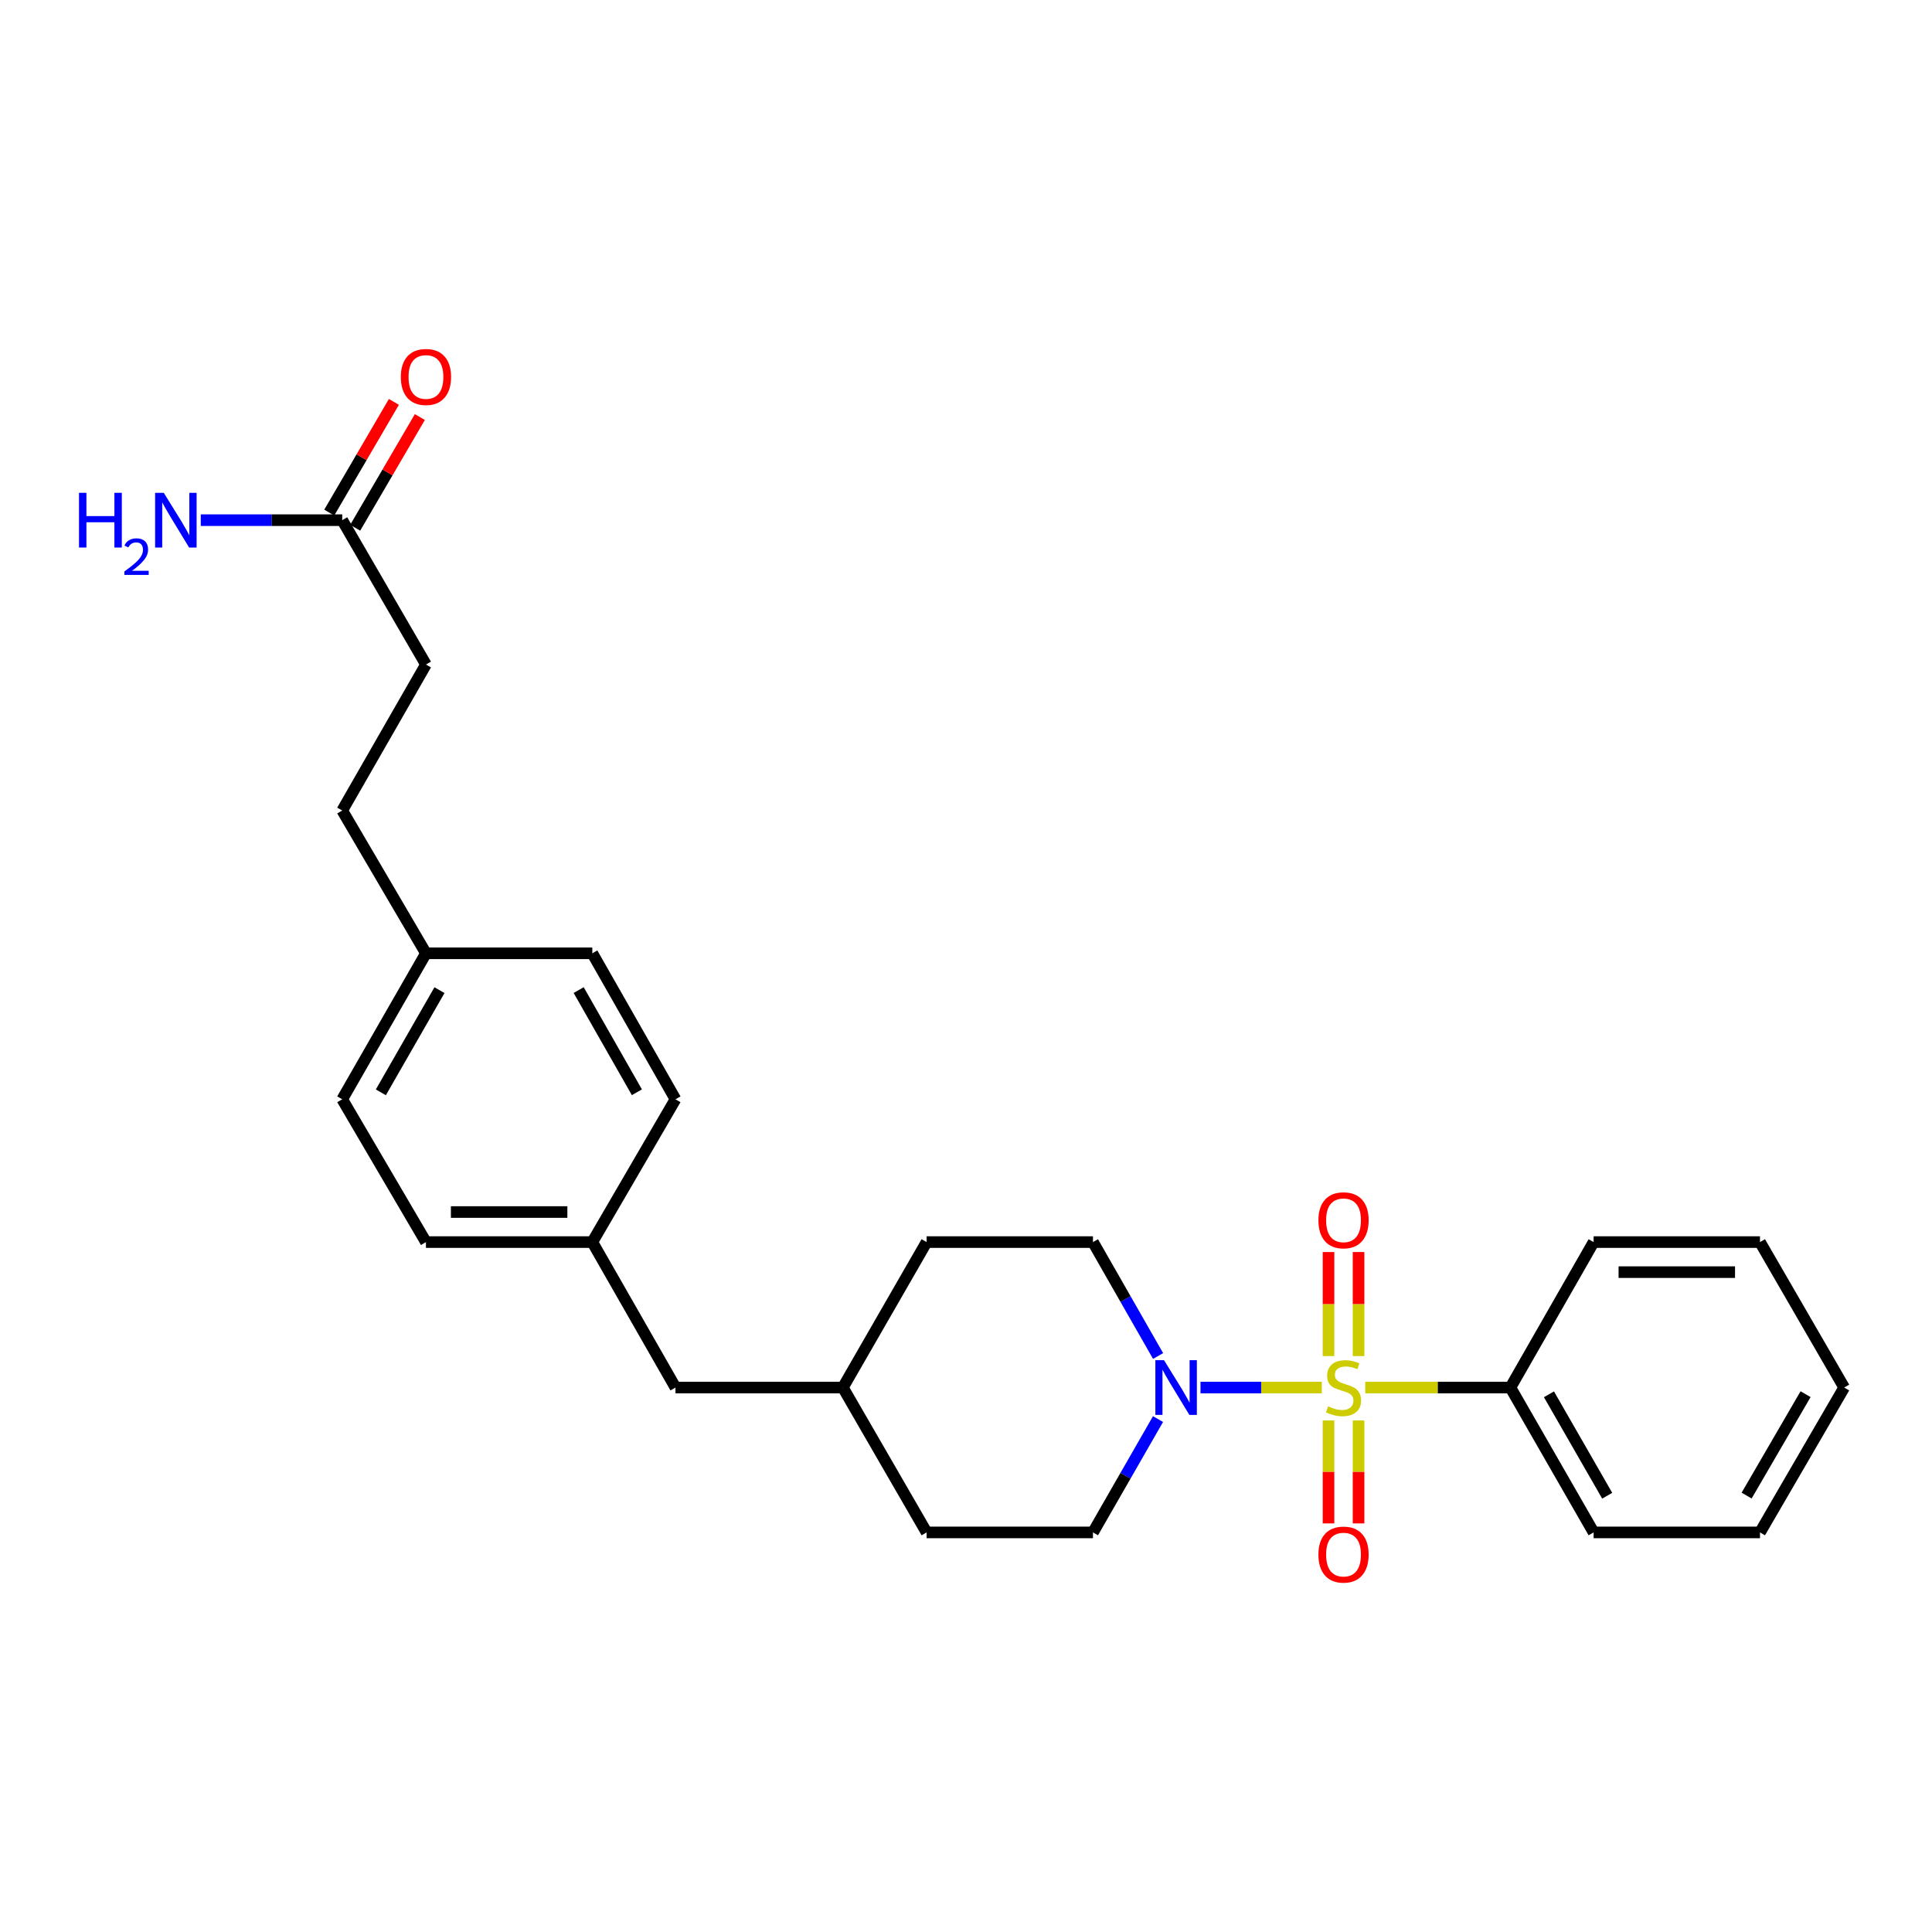 <?xml version='1.0' encoding='iso-8859-1'?>
<svg version='1.1' baseProfile='full'
              xmlns='http://www.w3.org/2000/svg'
                      xmlns:rdkit='http://www.rdkit.org/xml'
                      xmlns:xlink='http://www.w3.org/1999/xlink'
                  xml:space='preserve'
width='1000px' height='1000px' viewBox='0 0 1000 1000'>
<!-- END OF HEADER -->
<rect style='opacity:1.0;fill:#FFFFFF;stroke:none' width='1000' height='1000' x='0' y='0'> </rect>
<path class='bond-0' d='M 684.162,718.191 L 652.771,718.191' style='fill:none;fill-rule:evenodd;stroke:#CCCC00;stroke-width:6px;stroke-linecap:butt;stroke-linejoin:miter;stroke-opacity:1' />
<path class='bond-0' d='M 652.771,718.191 L 621.38,718.191' style='fill:none;fill-rule:evenodd;stroke:#0000FF;stroke-width:6px;stroke-linecap:butt;stroke-linejoin:miter;stroke-opacity:1' />
<path class='bond-1' d='M 703.186,701.904 L 703.186,674.981' style='fill:none;fill-rule:evenodd;stroke:#CCCC00;stroke-width:6px;stroke-linecap:butt;stroke-linejoin:miter;stroke-opacity:1' />
<path class='bond-1' d='M 703.186,674.981 L 703.186,648.057' style='fill:none;fill-rule:evenodd;stroke:#FF0000;stroke-width:6px;stroke-linecap:butt;stroke-linejoin:miter;stroke-opacity:1' />
<path class='bond-1' d='M 687.63,701.904 L 687.63,674.981' style='fill:none;fill-rule:evenodd;stroke:#CCCC00;stroke-width:6px;stroke-linecap:butt;stroke-linejoin:miter;stroke-opacity:1' />
<path class='bond-1' d='M 687.63,674.981 L 687.63,648.057' style='fill:none;fill-rule:evenodd;stroke:#FF0000;stroke-width:6px;stroke-linecap:butt;stroke-linejoin:miter;stroke-opacity:1' />
<path class='bond-2' d='M 687.63,735.23 L 687.63,761.872' style='fill:none;fill-rule:evenodd;stroke:#CCCC00;stroke-width:6px;stroke-linecap:butt;stroke-linejoin:miter;stroke-opacity:1' />
<path class='bond-2' d='M 687.63,761.872 L 687.63,788.514' style='fill:none;fill-rule:evenodd;stroke:#FF0000;stroke-width:6px;stroke-linecap:butt;stroke-linejoin:miter;stroke-opacity:1' />
<path class='bond-2' d='M 703.186,735.23 L 703.186,761.872' style='fill:none;fill-rule:evenodd;stroke:#CCCC00;stroke-width:6px;stroke-linecap:butt;stroke-linejoin:miter;stroke-opacity:1' />
<path class='bond-2' d='M 703.186,761.872 L 703.186,788.514' style='fill:none;fill-rule:evenodd;stroke:#FF0000;stroke-width:6px;stroke-linecap:butt;stroke-linejoin:miter;stroke-opacity:1' />
<path class='bond-3' d='M 706.647,718.191 L 744.216,718.191' style='fill:none;fill-rule:evenodd;stroke:#CCCC00;stroke-width:6px;stroke-linecap:butt;stroke-linejoin:miter;stroke-opacity:1' />
<path class='bond-3' d='M 744.216,718.191 L 781.784,718.191' style='fill:none;fill-rule:evenodd;stroke:#000000;stroke-width:6px;stroke-linecap:butt;stroke-linejoin:miter;stroke-opacity:1' />
<path class='bond-5' d='M 599.388,734.512 L 582.553,763.845' style='fill:none;fill-rule:evenodd;stroke:#0000FF;stroke-width:6px;stroke-linecap:butt;stroke-linejoin:miter;stroke-opacity:1' />
<path class='bond-5' d='M 582.553,763.845 L 565.718,793.177' style='fill:none;fill-rule:evenodd;stroke:#000000;stroke-width:6px;stroke-linecap:butt;stroke-linejoin:miter;stroke-opacity:1' />
<path class='bond-6' d='M 599.422,701.863 L 582.57,672.382' style='fill:none;fill-rule:evenodd;stroke:#0000FF;stroke-width:6px;stroke-linecap:butt;stroke-linejoin:miter;stroke-opacity:1' />
<path class='bond-6' d='M 582.57,672.382 L 565.718,642.902' style='fill:none;fill-rule:evenodd;stroke:#000000;stroke-width:6px;stroke-linecap:butt;stroke-linejoin:miter;stroke-opacity:1' />
<path class='bond-21' d='M 781.784,718.191 L 824.856,793.177' style='fill:none;fill-rule:evenodd;stroke:#000000;stroke-width:6px;stroke-linecap:butt;stroke-linejoin:miter;stroke-opacity:1' />
<path class='bond-21' d='M 801.734,721.691 L 831.884,774.181' style='fill:none;fill-rule:evenodd;stroke:#000000;stroke-width:6px;stroke-linecap:butt;stroke-linejoin:miter;stroke-opacity:1' />
<path class='bond-22' d='M 781.784,718.191 L 824.856,642.902' style='fill:none;fill-rule:evenodd;stroke:#000000;stroke-width:6px;stroke-linecap:butt;stroke-linejoin:miter;stroke-opacity:1' />
<path class='bond-4' d='M 177.133,269.241 L 220.472,343.96' style='fill:none;fill-rule:evenodd;stroke:#000000;stroke-width:6px;stroke-linecap:butt;stroke-linejoin:miter;stroke-opacity:1' />
<path class='bond-7' d='M 183.849,273.164 L 200.581,244.514' style='fill:none;fill-rule:evenodd;stroke:#000000;stroke-width:6px;stroke-linecap:butt;stroke-linejoin:miter;stroke-opacity:1' />
<path class='bond-7' d='M 200.581,244.514 L 217.314,215.864' style='fill:none;fill-rule:evenodd;stroke:#FF0000;stroke-width:6px;stroke-linecap:butt;stroke-linejoin:miter;stroke-opacity:1' />
<path class='bond-7' d='M 170.417,265.319 L 187.149,236.669' style='fill:none;fill-rule:evenodd;stroke:#000000;stroke-width:6px;stroke-linecap:butt;stroke-linejoin:miter;stroke-opacity:1' />
<path class='bond-7' d='M 187.149,236.669 L 203.881,208.019' style='fill:none;fill-rule:evenodd;stroke:#FF0000;stroke-width:6px;stroke-linecap:butt;stroke-linejoin:miter;stroke-opacity:1' />
<path class='bond-8' d='M 177.133,269.241 L 140.525,269.241' style='fill:none;fill-rule:evenodd;stroke:#000000;stroke-width:6px;stroke-linecap:butt;stroke-linejoin:miter;stroke-opacity:1' />
<path class='bond-8' d='M 140.525,269.241 L 103.917,269.241' style='fill:none;fill-rule:evenodd;stroke:#0000FF;stroke-width:6px;stroke-linecap:butt;stroke-linejoin:miter;stroke-opacity:1' />
<path class='bond-14' d='M 565.718,793.177 L 479.61,793.177' style='fill:none;fill-rule:evenodd;stroke:#000000;stroke-width:6px;stroke-linecap:butt;stroke-linejoin:miter;stroke-opacity:1' />
<path class='bond-13' d='M 565.718,642.902 L 479.61,642.902' style='fill:none;fill-rule:evenodd;stroke:#000000;stroke-width:6px;stroke-linecap:butt;stroke-linejoin:miter;stroke-opacity:1' />
<path class='bond-9' d='M 220.472,343.96 L 177.133,419.516' style='fill:none;fill-rule:evenodd;stroke:#000000;stroke-width:6px;stroke-linecap:butt;stroke-linejoin:miter;stroke-opacity:1' />
<path class='bond-10' d='M 306.581,642.902 L 349.626,718.191' style='fill:none;fill-rule:evenodd;stroke:#000000;stroke-width:6px;stroke-linecap:butt;stroke-linejoin:miter;stroke-opacity:1' />
<path class='bond-17' d='M 306.581,642.902 L 349.626,568.987' style='fill:none;fill-rule:evenodd;stroke:#000000;stroke-width:6px;stroke-linecap:butt;stroke-linejoin:miter;stroke-opacity:1' />
<path class='bond-18' d='M 306.581,642.902 L 220.472,642.902' style='fill:none;fill-rule:evenodd;stroke:#000000;stroke-width:6px;stroke-linecap:butt;stroke-linejoin:miter;stroke-opacity:1' />
<path class='bond-18' d='M 293.664,627.347 L 233.388,627.347' style='fill:none;fill-rule:evenodd;stroke:#000000;stroke-width:6px;stroke-linecap:butt;stroke-linejoin:miter;stroke-opacity:1' />
<path class='bond-11' d='M 220.472,493.431 L 177.133,568.987' style='fill:none;fill-rule:evenodd;stroke:#000000;stroke-width:6px;stroke-linecap:butt;stroke-linejoin:miter;stroke-opacity:1' />
<path class='bond-11' d='M 227.465,512.504 L 197.127,565.394' style='fill:none;fill-rule:evenodd;stroke:#000000;stroke-width:6px;stroke-linecap:butt;stroke-linejoin:miter;stroke-opacity:1' />
<path class='bond-16' d='M 220.472,493.431 L 177.133,419.516' style='fill:none;fill-rule:evenodd;stroke:#000000;stroke-width:6px;stroke-linecap:butt;stroke-linejoin:miter;stroke-opacity:1' />
<path class='bond-28' d='M 220.472,493.431 L 306.581,493.431' style='fill:none;fill-rule:evenodd;stroke:#000000;stroke-width:6px;stroke-linecap:butt;stroke-linejoin:miter;stroke-opacity:1' />
<path class='bond-12' d='M 349.626,718.191 L 436.27,718.191' style='fill:none;fill-rule:evenodd;stroke:#000000;stroke-width:6px;stroke-linecap:butt;stroke-linejoin:miter;stroke-opacity:1' />
<path class='bond-15' d='M 479.61,642.902 L 436.27,718.191' style='fill:none;fill-rule:evenodd;stroke:#000000;stroke-width:6px;stroke-linecap:butt;stroke-linejoin:miter;stroke-opacity:1' />
<path class='bond-27' d='M 479.61,793.177 L 436.27,718.191' style='fill:none;fill-rule:evenodd;stroke:#000000;stroke-width:6px;stroke-linecap:butt;stroke-linejoin:miter;stroke-opacity:1' />
<path class='bond-20' d='M 349.626,568.987 L 306.581,493.431' style='fill:none;fill-rule:evenodd;stroke:#000000;stroke-width:6px;stroke-linecap:butt;stroke-linejoin:miter;stroke-opacity:1' />
<path class='bond-20' d='M 329.653,565.354 L 299.521,512.465' style='fill:none;fill-rule:evenodd;stroke:#000000;stroke-width:6px;stroke-linecap:butt;stroke-linejoin:miter;stroke-opacity:1' />
<path class='bond-19' d='M 220.472,642.902 L 177.133,568.987' style='fill:none;fill-rule:evenodd;stroke:#000000;stroke-width:6px;stroke-linecap:butt;stroke-linejoin:miter;stroke-opacity:1' />
<path class='bond-24' d='M 824.856,793.177 L 910.964,793.177' style='fill:none;fill-rule:evenodd;stroke:#000000;stroke-width:6px;stroke-linecap:butt;stroke-linejoin:miter;stroke-opacity:1' />
<path class='bond-23' d='M 824.856,642.902 L 910.964,642.902' style='fill:none;fill-rule:evenodd;stroke:#000000;stroke-width:6px;stroke-linecap:butt;stroke-linejoin:miter;stroke-opacity:1' />
<path class='bond-23' d='M 837.772,658.458 L 898.048,658.458' style='fill:none;fill-rule:evenodd;stroke:#000000;stroke-width:6px;stroke-linecap:butt;stroke-linejoin:miter;stroke-opacity:1' />
<path class='bond-25' d='M 910.964,642.902 L 954.545,718.191' style='fill:none;fill-rule:evenodd;stroke:#000000;stroke-width:6px;stroke-linecap:butt;stroke-linejoin:miter;stroke-opacity:1' />
<path class='bond-26' d='M 910.964,793.177 L 954.545,718.191' style='fill:none;fill-rule:evenodd;stroke:#000000;stroke-width:6px;stroke-linecap:butt;stroke-linejoin:miter;stroke-opacity:1' />
<path class='bond-26' d='M 904.052,774.113 L 934.559,721.622' style='fill:none;fill-rule:evenodd;stroke:#000000;stroke-width:6px;stroke-linecap:butt;stroke-linejoin:miter;stroke-opacity:1' />
<path  class='atom-0' d='M 687.408 727.911
Q 687.728 728.031, 689.048 728.591
Q 690.368 729.151, 691.808 729.511
Q 693.288 729.831, 694.728 729.831
Q 697.408 729.831, 698.968 728.551
Q 700.528 727.231, 700.528 724.951
Q 700.528 723.391, 699.728 722.431
Q 698.968 721.471, 697.768 720.951
Q 696.568 720.431, 694.568 719.831
Q 692.048 719.071, 690.528 718.351
Q 689.048 717.631, 687.968 716.111
Q 686.928 714.591, 686.928 712.031
Q 686.928 708.471, 689.328 706.271
Q 691.768 704.071, 696.568 704.071
Q 699.848 704.071, 703.568 705.631
L 702.648 708.711
Q 699.248 707.311, 696.688 707.311
Q 693.928 707.311, 692.408 708.471
Q 690.888 709.591, 690.928 711.551
Q 690.928 713.071, 691.688 713.991
Q 692.488 714.911, 693.608 715.431
Q 694.768 715.951, 696.688 716.551
Q 699.248 717.351, 700.768 718.151
Q 702.288 718.951, 703.368 720.591
Q 704.488 722.191, 704.488 724.951
Q 704.488 728.871, 701.848 730.991
Q 699.248 733.071, 694.888 733.071
Q 692.368 733.071, 690.448 732.511
Q 688.568 731.991, 686.328 731.071
L 687.408 727.911
' fill='#CCCC00'/>
<path  class='atom-1' d='M 602.495 704.031
L 611.775 719.031
Q 612.695 720.511, 614.175 723.191
Q 615.655 725.871, 615.735 726.031
L 615.735 704.031
L 619.495 704.031
L 619.495 732.351
L 615.615 732.351
L 605.655 715.951
Q 604.495 714.031, 603.255 711.831
Q 602.055 709.631, 601.695 708.951
L 601.695 732.351
L 598.015 732.351
L 598.015 704.031
L 602.495 704.031
' fill='#0000FF'/>
<path  class='atom-2' d='M 682.408 631.618
Q 682.408 624.818, 685.768 621.018
Q 689.128 617.218, 695.408 617.218
Q 701.688 617.218, 705.048 621.018
Q 708.408 624.818, 708.408 631.618
Q 708.408 638.498, 705.008 642.418
Q 701.608 646.298, 695.408 646.298
Q 689.168 646.298, 685.768 642.418
Q 682.408 638.538, 682.408 631.618
M 695.408 643.098
Q 699.728 643.098, 702.048 640.218
Q 704.408 637.298, 704.408 631.618
Q 704.408 626.058, 702.048 623.258
Q 699.728 620.418, 695.408 620.418
Q 691.088 620.418, 688.728 623.218
Q 686.408 626.018, 686.408 631.618
Q 686.408 637.338, 688.728 640.218
Q 691.088 643.098, 695.408 643.098
' fill='#FF0000'/>
<path  class='atom-3' d='M 682.408 804.647
Q 682.408 797.847, 685.768 794.047
Q 689.128 790.247, 695.408 790.247
Q 701.688 790.247, 705.048 794.047
Q 708.408 797.847, 708.408 804.647
Q 708.408 811.527, 705.008 815.447
Q 701.608 819.327, 695.408 819.327
Q 689.168 819.327, 685.768 815.447
Q 682.408 811.567, 682.408 804.647
M 695.408 816.127
Q 699.728 816.127, 702.048 813.247
Q 704.408 810.327, 704.408 804.647
Q 704.408 799.087, 702.048 796.287
Q 699.728 793.447, 695.408 793.447
Q 691.088 793.447, 688.728 796.247
Q 686.408 799.047, 686.408 804.647
Q 686.408 810.367, 688.728 813.247
Q 691.088 816.127, 695.408 816.127
' fill='#FF0000'/>
<path  class='atom-8' d='M 207.472 195.113
Q 207.472 188.313, 210.832 184.513
Q 214.192 180.713, 220.472 180.713
Q 226.752 180.713, 230.112 184.513
Q 233.472 188.313, 233.472 195.113
Q 233.472 201.993, 230.072 205.913
Q 226.672 209.793, 220.472 209.793
Q 214.232 209.793, 210.832 205.913
Q 207.472 202.033, 207.472 195.113
M 220.472 206.593
Q 224.792 206.593, 227.112 203.713
Q 229.472 200.793, 229.472 195.113
Q 229.472 189.553, 227.112 186.753
Q 224.792 183.913, 220.472 183.913
Q 216.152 183.913, 213.792 186.713
Q 211.472 189.513, 211.472 195.113
Q 211.472 200.833, 213.792 203.713
Q 216.152 206.593, 220.472 206.593
' fill='#FF0000'/>
<path  class='atom-9' d='M 40.892 255.081
L 44.732 255.081
L 44.732 267.121
L 59.212 267.121
L 59.212 255.081
L 63.052 255.081
L 63.052 283.401
L 59.212 283.401
L 59.212 270.321
L 44.732 270.321
L 44.732 283.401
L 40.892 283.401
L 40.892 255.081
' fill='#0000FF'/>
<path  class='atom-9' d='M 64.424 282.408
Q 65.111 280.639, 66.748 279.662
Q 68.384 278.659, 70.655 278.659
Q 73.48 278.659, 75.064 280.19
Q 76.648 281.721, 76.648 284.441
Q 76.648 287.213, 74.588 289.8
Q 72.556 292.387, 68.332 295.449
L 76.964 295.449
L 76.964 297.561
L 64.372 297.561
L 64.372 295.793
Q 67.856 293.311, 69.916 291.463
Q 72.001 289.615, 73.004 287.952
Q 74.008 286.289, 74.008 284.573
Q 74.008 282.777, 73.11 281.774
Q 72.212 280.771, 70.655 280.771
Q 69.15 280.771, 68.147 281.378
Q 67.144 281.985, 66.431 283.332
L 64.424 282.408
' fill='#0000FF'/>
<path  class='atom-9' d='M 84.764 255.081
L 94.044 270.081
Q 94.964 271.561, 96.444 274.241
Q 97.924 276.921, 98.004 277.081
L 98.004 255.081
L 101.764 255.081
L 101.764 283.401
L 97.884 283.401
L 87.924 267.001
Q 86.764 265.081, 85.524 262.881
Q 84.324 260.681, 83.964 260.001
L 83.964 283.401
L 80.284 283.401
L 80.284 255.081
L 84.764 255.081
' fill='#0000FF'/>
</svg>
